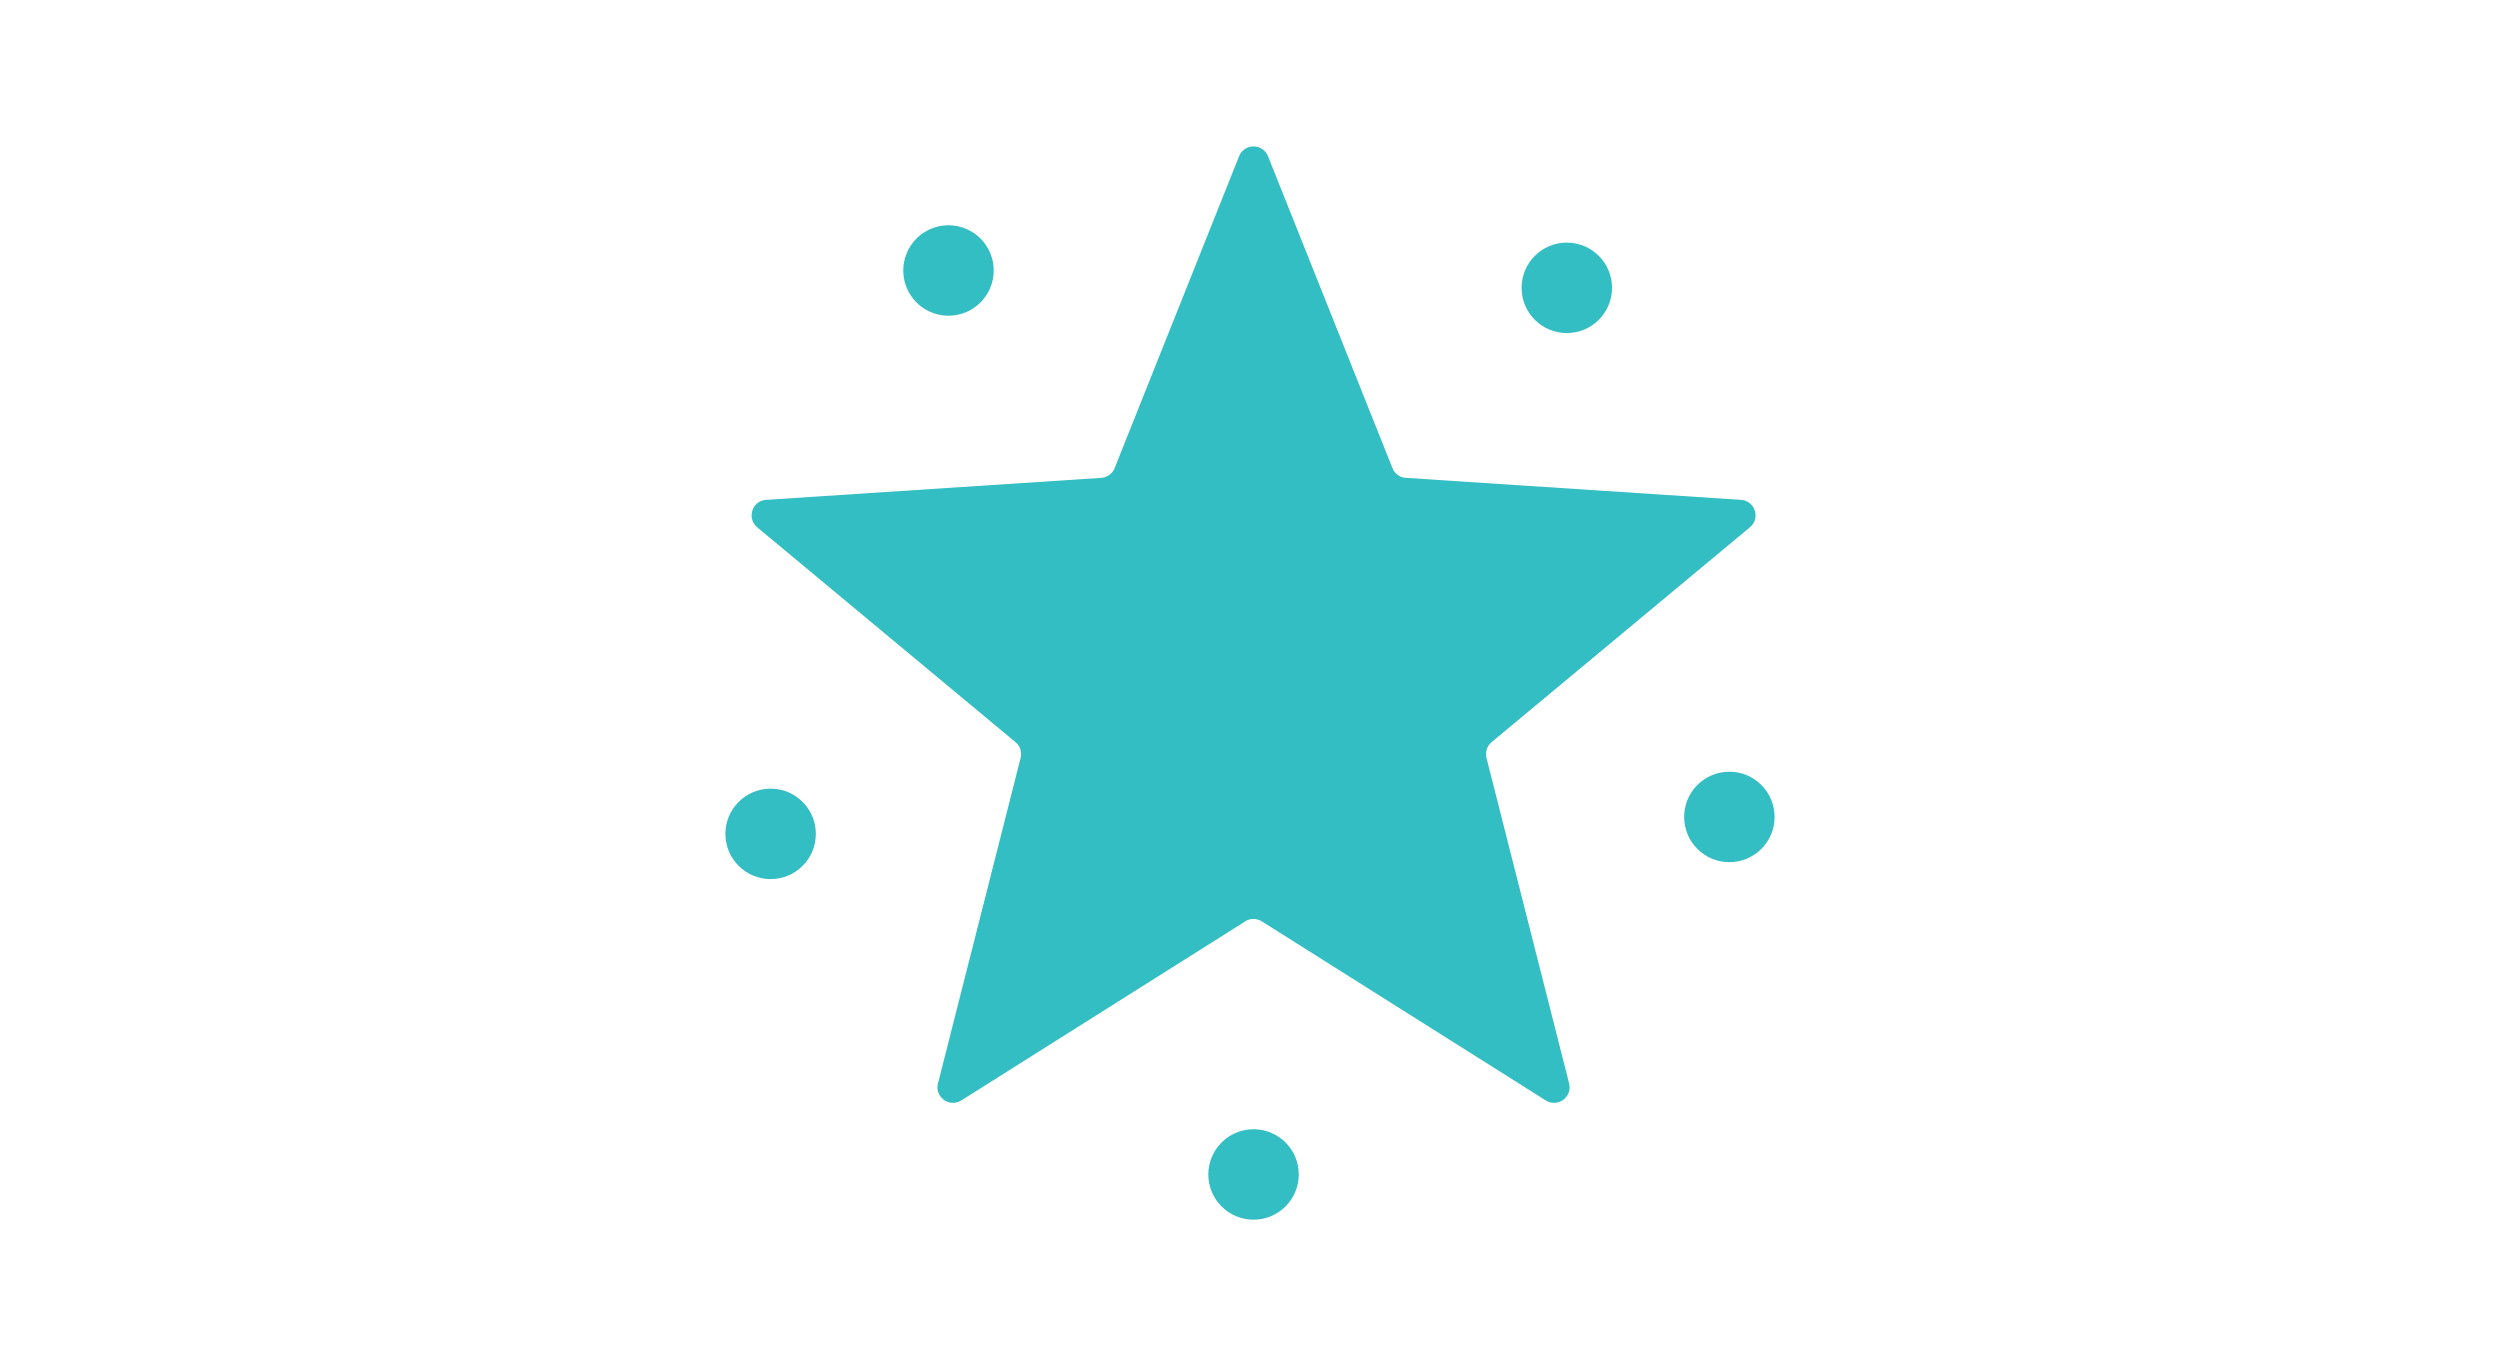 <?xml version="1.0" encoding="UTF-8"?><svg id="b" xmlns="http://www.w3.org/2000/svg" viewBox="0 0 183 100"><g id="c"><path d="M91.16,67.44l-20.79,13.11c-.87.55-1.97-.25-1.71-1.24l6.05-23.83c.11-.43-.04-.88-.38-1.16l-18.9-15.72c-.79-.66-.37-1.95.65-2.01l24.53-1.61c.44-.03.82-.31.98-.71l9.11-22.83c.38-.96,1.74-.96,2.12,0l9.11,22.83c.16.41.55.69.98.71l24.53,1.61c1.03.07,1.45,1.36.65,2.01l-18.9,15.72c-.34.28-.48.73-.38,1.16l6.05,23.83c.25,1-.84,1.79-1.71,1.24l-20.79-13.11c-.37-.23-.84-.23-1.22,0Z" fill="#32bec2" stroke-width="0"/><line x1="81.34" y1="34.96" x2="69.43" y2="19.8" fill="none" stroke-width="0"/><line x1="102.15" y1="34.97" x2="114.7" y2="21.06" fill="none" stroke-width="0"/><line x1="108.67" y1="54.75" x2="126.59" y2="59.8" fill="none" stroke-width="0"/><line x1="74.94" y1="54.77" x2="56.37" y2="61.06" fill="none" stroke-width="0"/><circle cx="126.59" cy="59.8" r="3.31" fill="#32bec2" stroke-width="0"/><circle cx="114.69" cy="21.07" r="3.31" fill="#32bec2" stroke-width="0"/><circle cx="69.43" cy="19.8" r="3.31" fill="#32bec2" stroke-width="0"/><circle cx="56.41" cy="61.04" r="3.31" fill="#32bec2" stroke-width="0"/><circle cx="91.76" cy="85.97" r="3.31" fill="#32bec2" stroke-width="0"/><rect width="183" height="100" fill="none" stroke-width="0"/></g></svg>